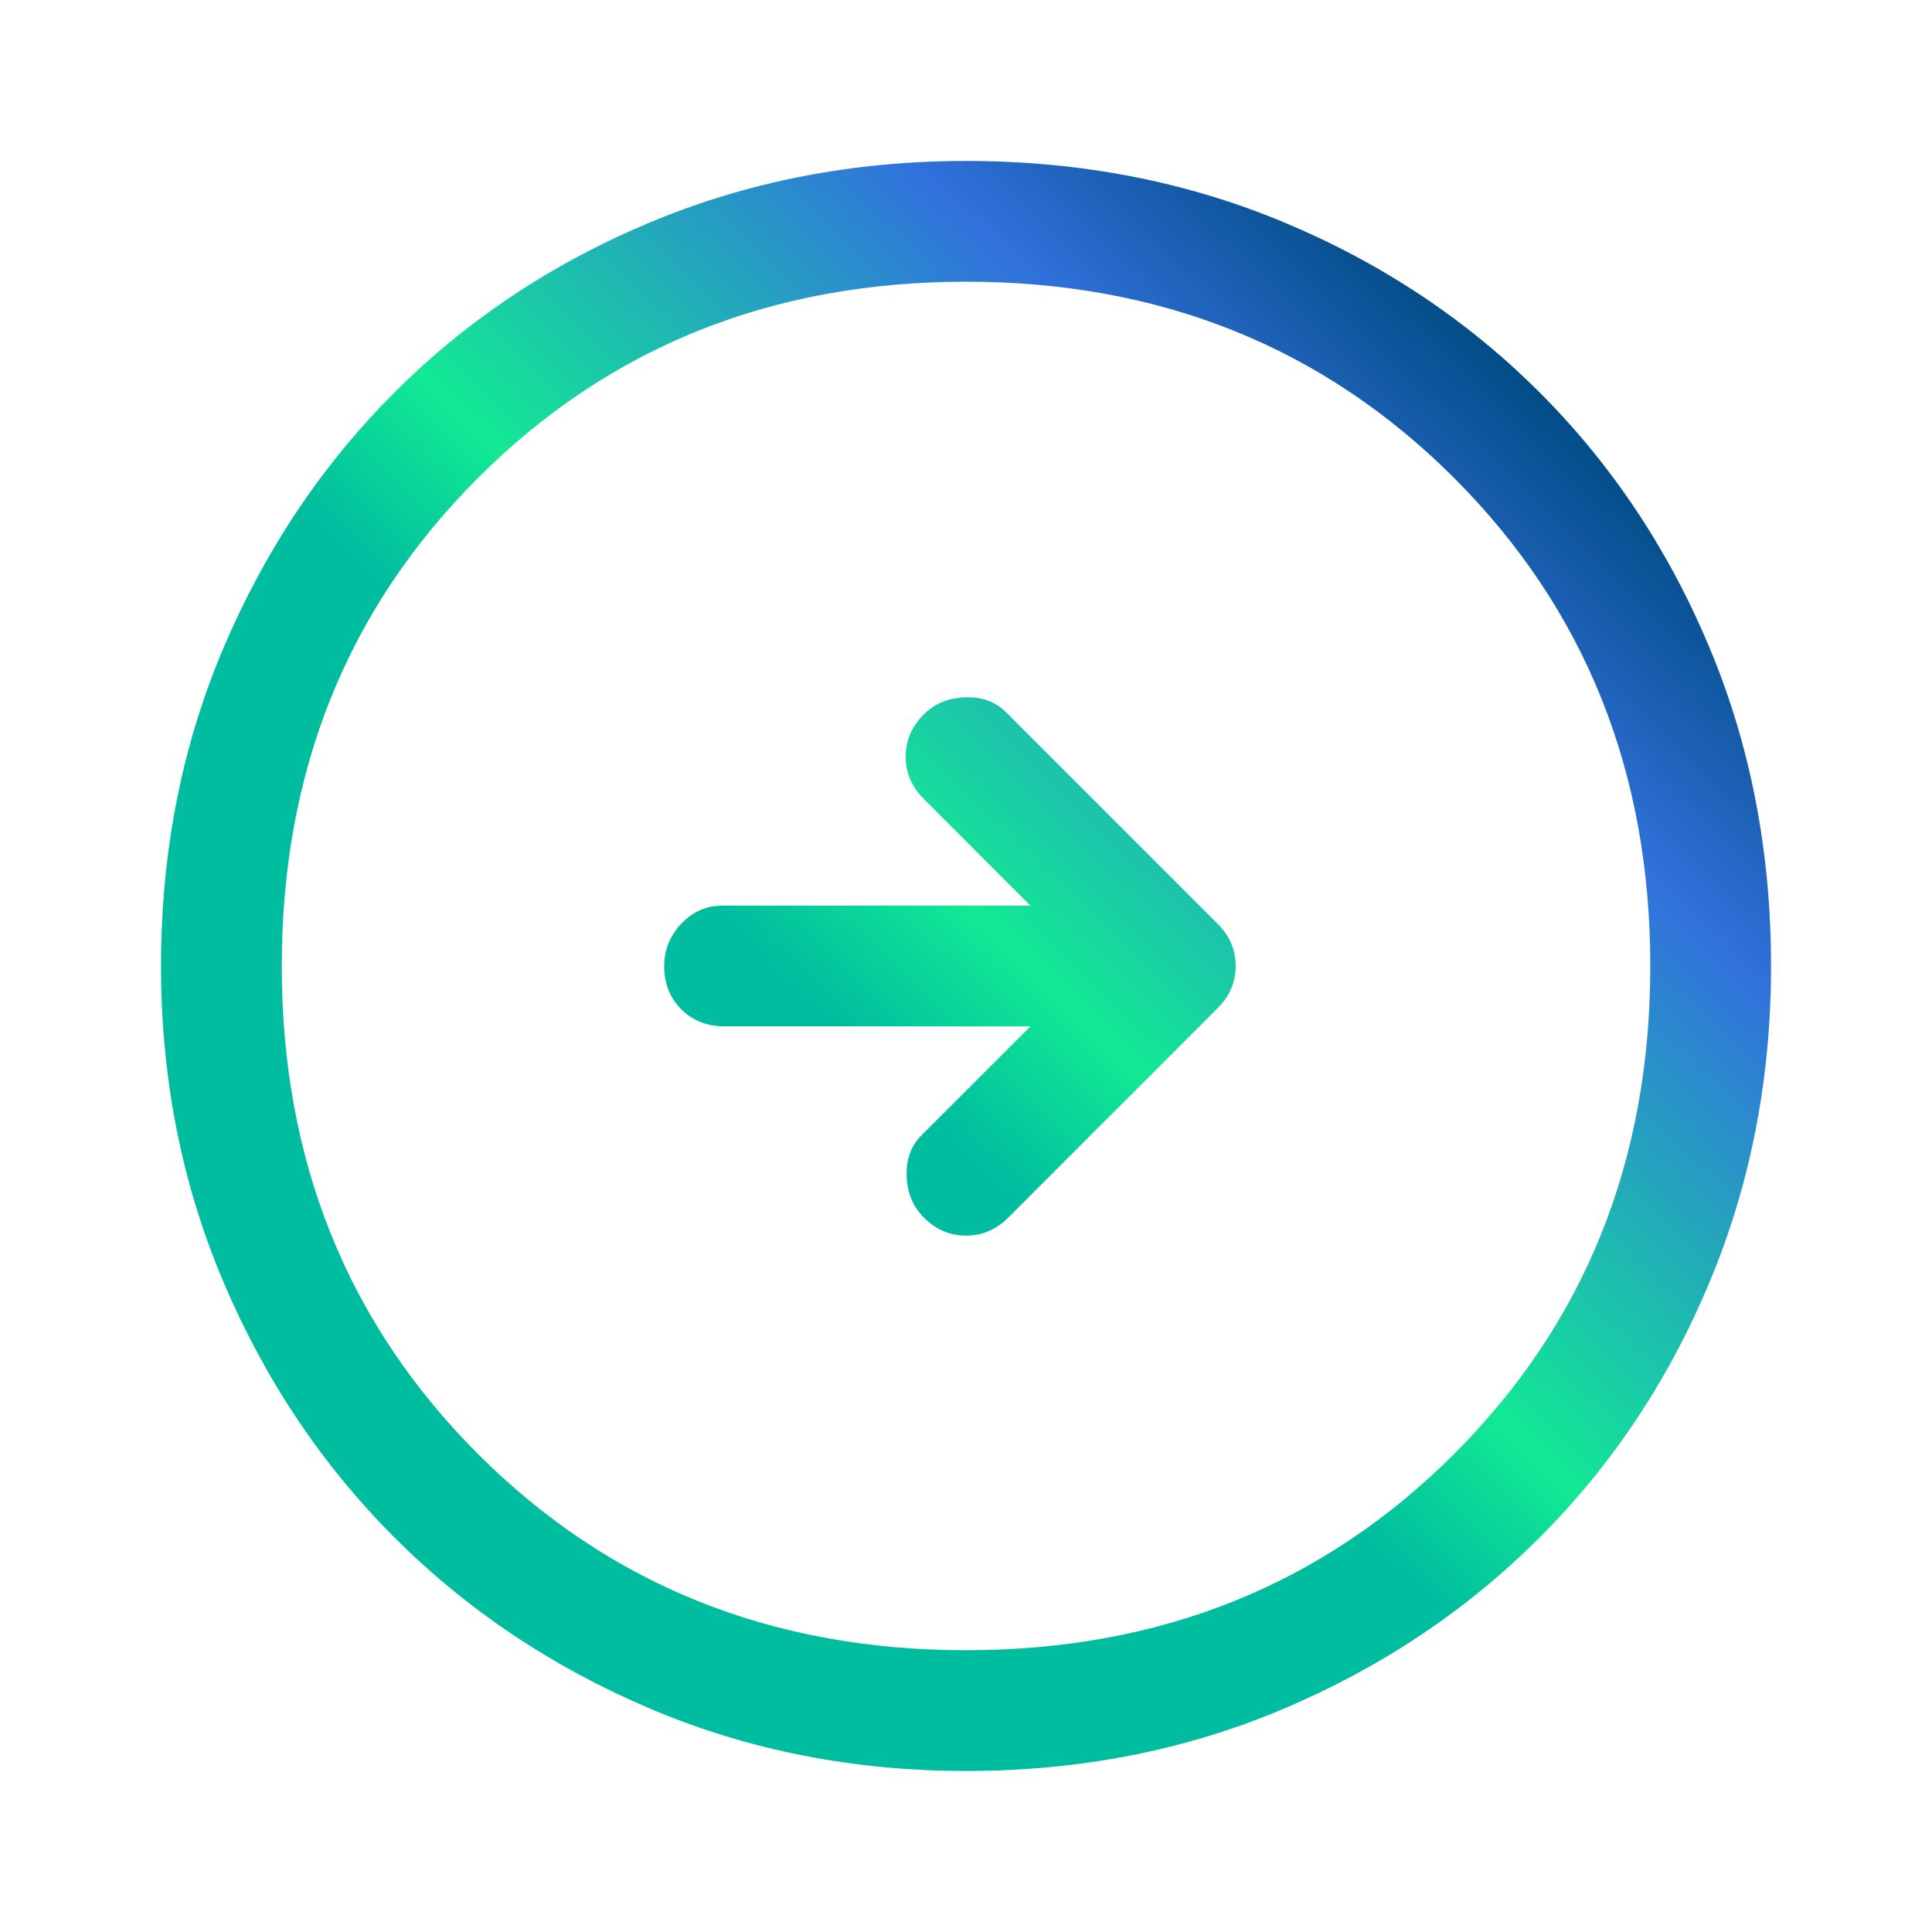 <svg width="32" height="32" viewBox="0 0 32 32" fill="none" xmlns="http://www.w3.org/2000/svg">
<path d="M16.667 11.8C16.489 11.622 16.262 11.539 15.984 11.55C15.706 11.561 15.478 11.655 15.301 11.833C15.101 12.033 15.001 12.266 15.001 12.533C15.001 12.8 15.101 13.033 15.301 13.233L17.067 15L11.967 15C11.701 15 11.473 15.1 11.284 15.3C11.095 15.5 11.001 15.733 11.001 16C11.001 16.289 11.095 16.527 11.284 16.716C11.473 16.905 11.712 17 12.001 17L17.067 17L15.267 18.8C15.089 18.977 15.006 19.205 15.017 19.483C15.028 19.761 15.123 19.989 15.301 20.166C15.501 20.366 15.734 20.466 16.001 20.466C16.267 20.466 16.501 20.366 16.701 20.166L20.167 16.7C20.367 16.5 20.467 16.266 20.467 16C20.467 15.733 20.367 15.5 20.167 15.3L16.667 11.8ZM16.001 2.666C17.89 2.666 19.645 3.005 21.267 3.683C22.89 4.361 24.301 5.3 25.501 6.5C26.701 7.7 27.64 9.111 28.317 10.733C28.995 12.355 29.334 14.111 29.334 16C29.334 17.866 28.995 19.611 28.317 21.233C27.64 22.855 26.701 24.266 25.501 25.466C24.301 26.666 22.89 27.611 21.267 28.3C19.645 28.989 17.89 29.333 16.001 29.333C14.134 29.333 12.389 28.989 10.767 28.3C9.145 27.611 7.734 26.666 6.534 25.466C5.334 24.266 4.39 22.855 3.701 21.233C3.012 19.611 2.667 17.866 2.667 16C2.667 14.111 3.012 12.355 3.701 10.733C4.39 9.111 5.334 7.7 6.534 6.5C7.734 5.3 9.145 4.361 10.767 3.683C12.389 3.005 14.134 2.666 16.001 2.666ZM16.001 4.666C12.778 4.666 10.084 5.75 7.917 7.916C5.751 10.083 4.667 12.777 4.667 16C4.667 19.222 5.751 21.916 7.917 24.083C10.084 26.25 12.778 27.333 16.001 27.333C19.223 27.333 21.917 26.25 24.084 24.083C26.251 21.916 27.334 19.222 27.334 16C27.334 12.777 26.251 10.083 24.084 7.916C21.917 5.75 19.223 4.666 16.001 4.666Z" fill="url(#paint0_linear_648_2146)"/>
<defs>
<linearGradient id="paint0_linear_648_2146" x1="-0.502" y1="3.001" x2="10.49" y2="-8.347" gradientUnits="userSpaceOnUse">
<stop stop-color="#00BD9F"/>
<stop offset="0.182" stop-color="#12E994"/>
<stop offset="0.702" stop-color="#3171DC"/>
<stop offset="1" stop-color="#004B82"/>
</linearGradient>
</defs>
</svg>
